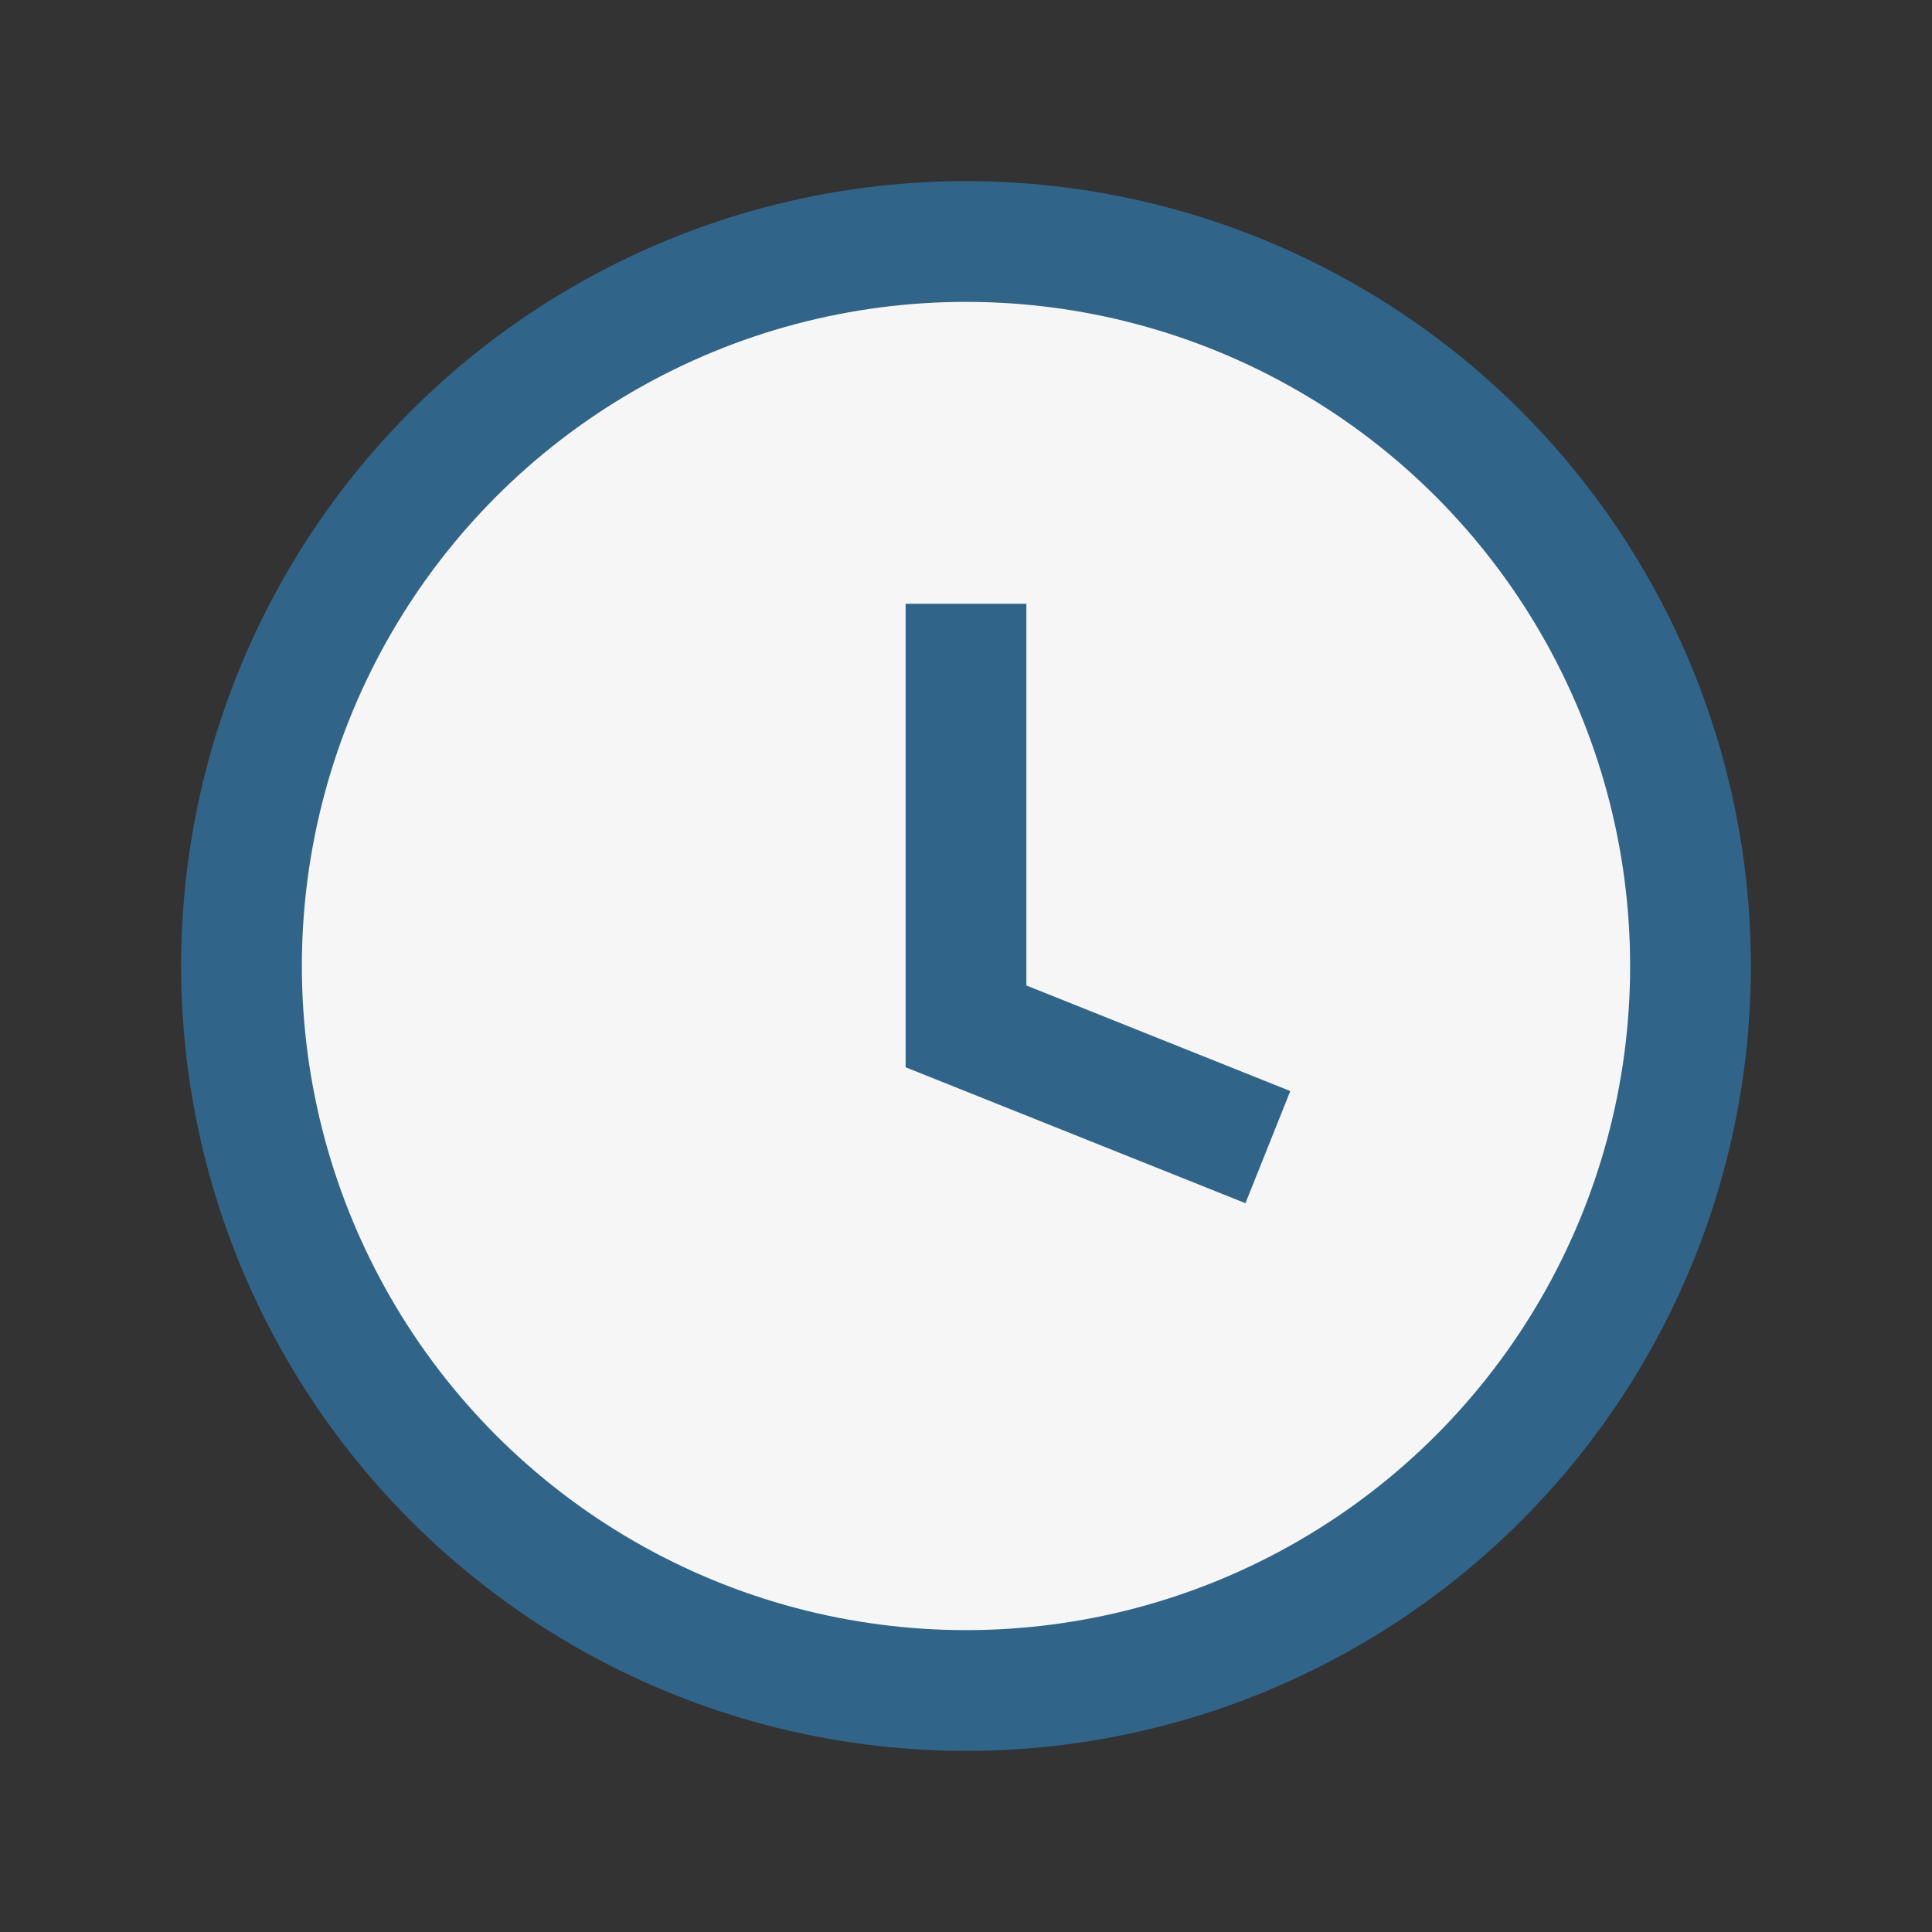 <?xml version="1.0" encoding="UTF-8"?>
<svg xmlns="http://www.w3.org/2000/svg" width="32" height="32" viewBox="0 0 32 32"><rect x="0" y="0" width="32" height="32" fill="#333333" stroke="none"/><circle cx="16" cy="16" r="12" fill="#F6F6F6" stroke="#306589" stroke-width="2"/><path d="M16 10v7l5 2" stroke="#306589" stroke-width="2" fill="none"/></svg>